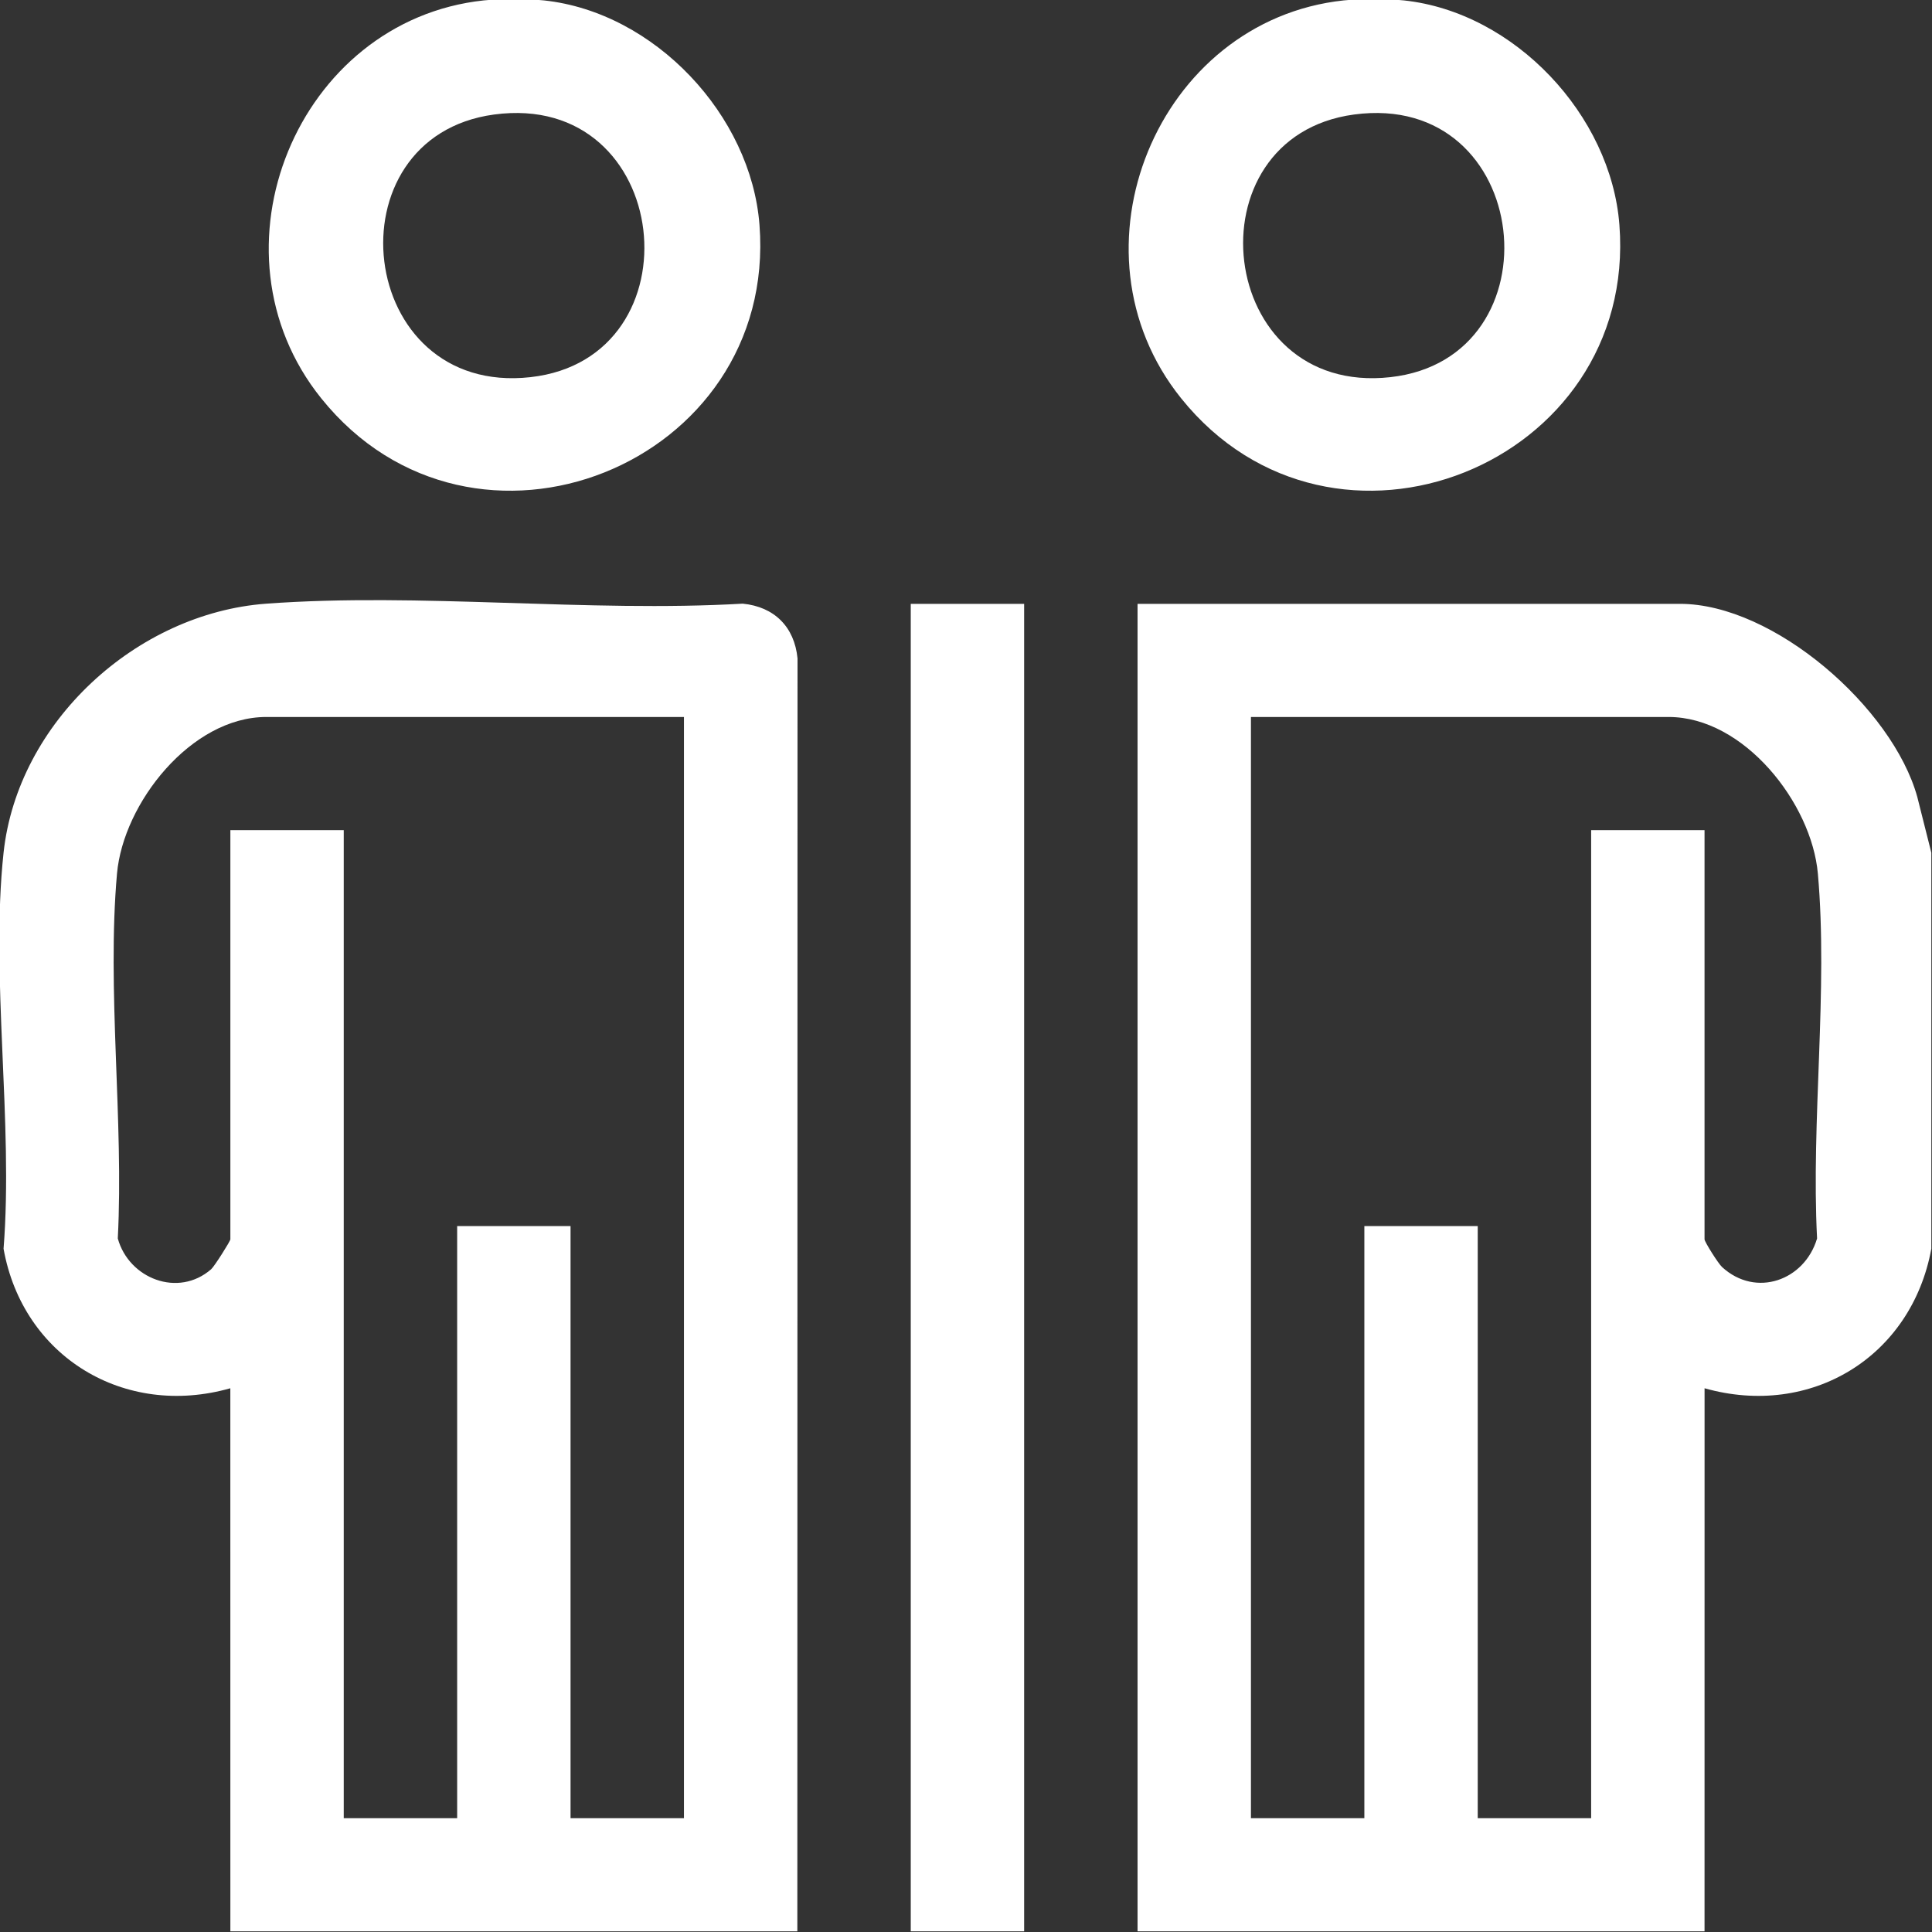<svg 
 xmlns="http://www.w3.org/2000/svg"
 xmlns:xlink="http://www.w3.org/1999/xlink"
 width="64px" height="64px">
<rect width="100%" height="100%" fill="#333333" stroke="none"/>
<path fill-rule="evenodd"  fill="rgb(255, 255, 255)"
 d="M56.466,45.988 L56.465,63.978 L37.683,63.978 L37.683,20.003 L55.651,20.003 C58.764,20.003 62.695,23.446 63.513,26.401 L63.978,28.248 L63.978,41.366 C63.319,44.950 59.989,46.984 56.466,45.988 ZM60.219,28.938 C60.011,26.603 57.773,23.751 55.275,23.751 L41.439,23.751 L41.439,60.230 L45.196,60.230 L45.196,40.616 L48.952,40.616 L48.952,60.230 L52.709,60.230 L52.709,27.499 L56.465,27.499 L56.465,41.054 C56.465,41.136 56.917,41.855 57.046,41.973 C58.167,43.001 59.780,42.418 60.193,41.025 C59.992,37.130 60.562,32.781 60.219,28.938 ZM39.125,13.192 C35.196,8.300 38.337,0.676 44.507,0.014 C45.003,-0.039 46.013,-0.039 46.510,0.014 C50.170,0.407 53.367,3.813 53.645,7.450 C54.255,15.400 44.158,19.459 39.125,13.192 ZM44.852,3.794 C39.343,4.539 40.266,13.139 46.058,12.494 C51.694,11.866 50.794,2.991 44.852,3.794 ZM30.170,20.003 L33.926,20.003 L33.926,63.978 L30.170,63.978 L30.170,20.003 ZM7.631,63.978 L7.630,45.988 C4.122,46.985 0.755,44.946 0.118,41.366 C0.447,37.194 -0.322,32.340 0.118,28.248 C0.583,23.924 4.516,20.316 8.815,19.998 C13.911,19.622 19.460,20.294 24.604,19.997 C25.652,20.100 26.317,20.768 26.419,21.809 L26.413,63.978 L7.631,63.978 ZM22.657,23.751 L8.820,23.751 C6.334,23.751 4.084,26.602 3.876,28.938 C3.534,32.781 4.104,37.130 3.902,41.025 C4.269,42.357 5.905,42.997 6.996,42.044 C7.101,41.952 7.631,41.115 7.631,41.054 L7.631,27.499 L11.387,27.499 L11.387,60.230 L15.144,60.230 L15.144,40.616 L18.900,40.616 L18.900,60.230 L22.657,60.230 L22.657,23.751 ZM10.639,13.192 C6.710,8.300 9.851,0.676 16.020,0.014 C16.517,-0.039 17.527,-0.039 18.024,0.014 C21.684,0.407 24.880,3.813 25.159,7.450 C25.769,15.400 15.672,19.459 10.639,13.192 ZM16.366,3.794 C10.857,4.539 11.780,13.139 17.572,12.494 C23.208,11.866 22.307,2.991 16.366,3.794 Z"/>
</svg>
